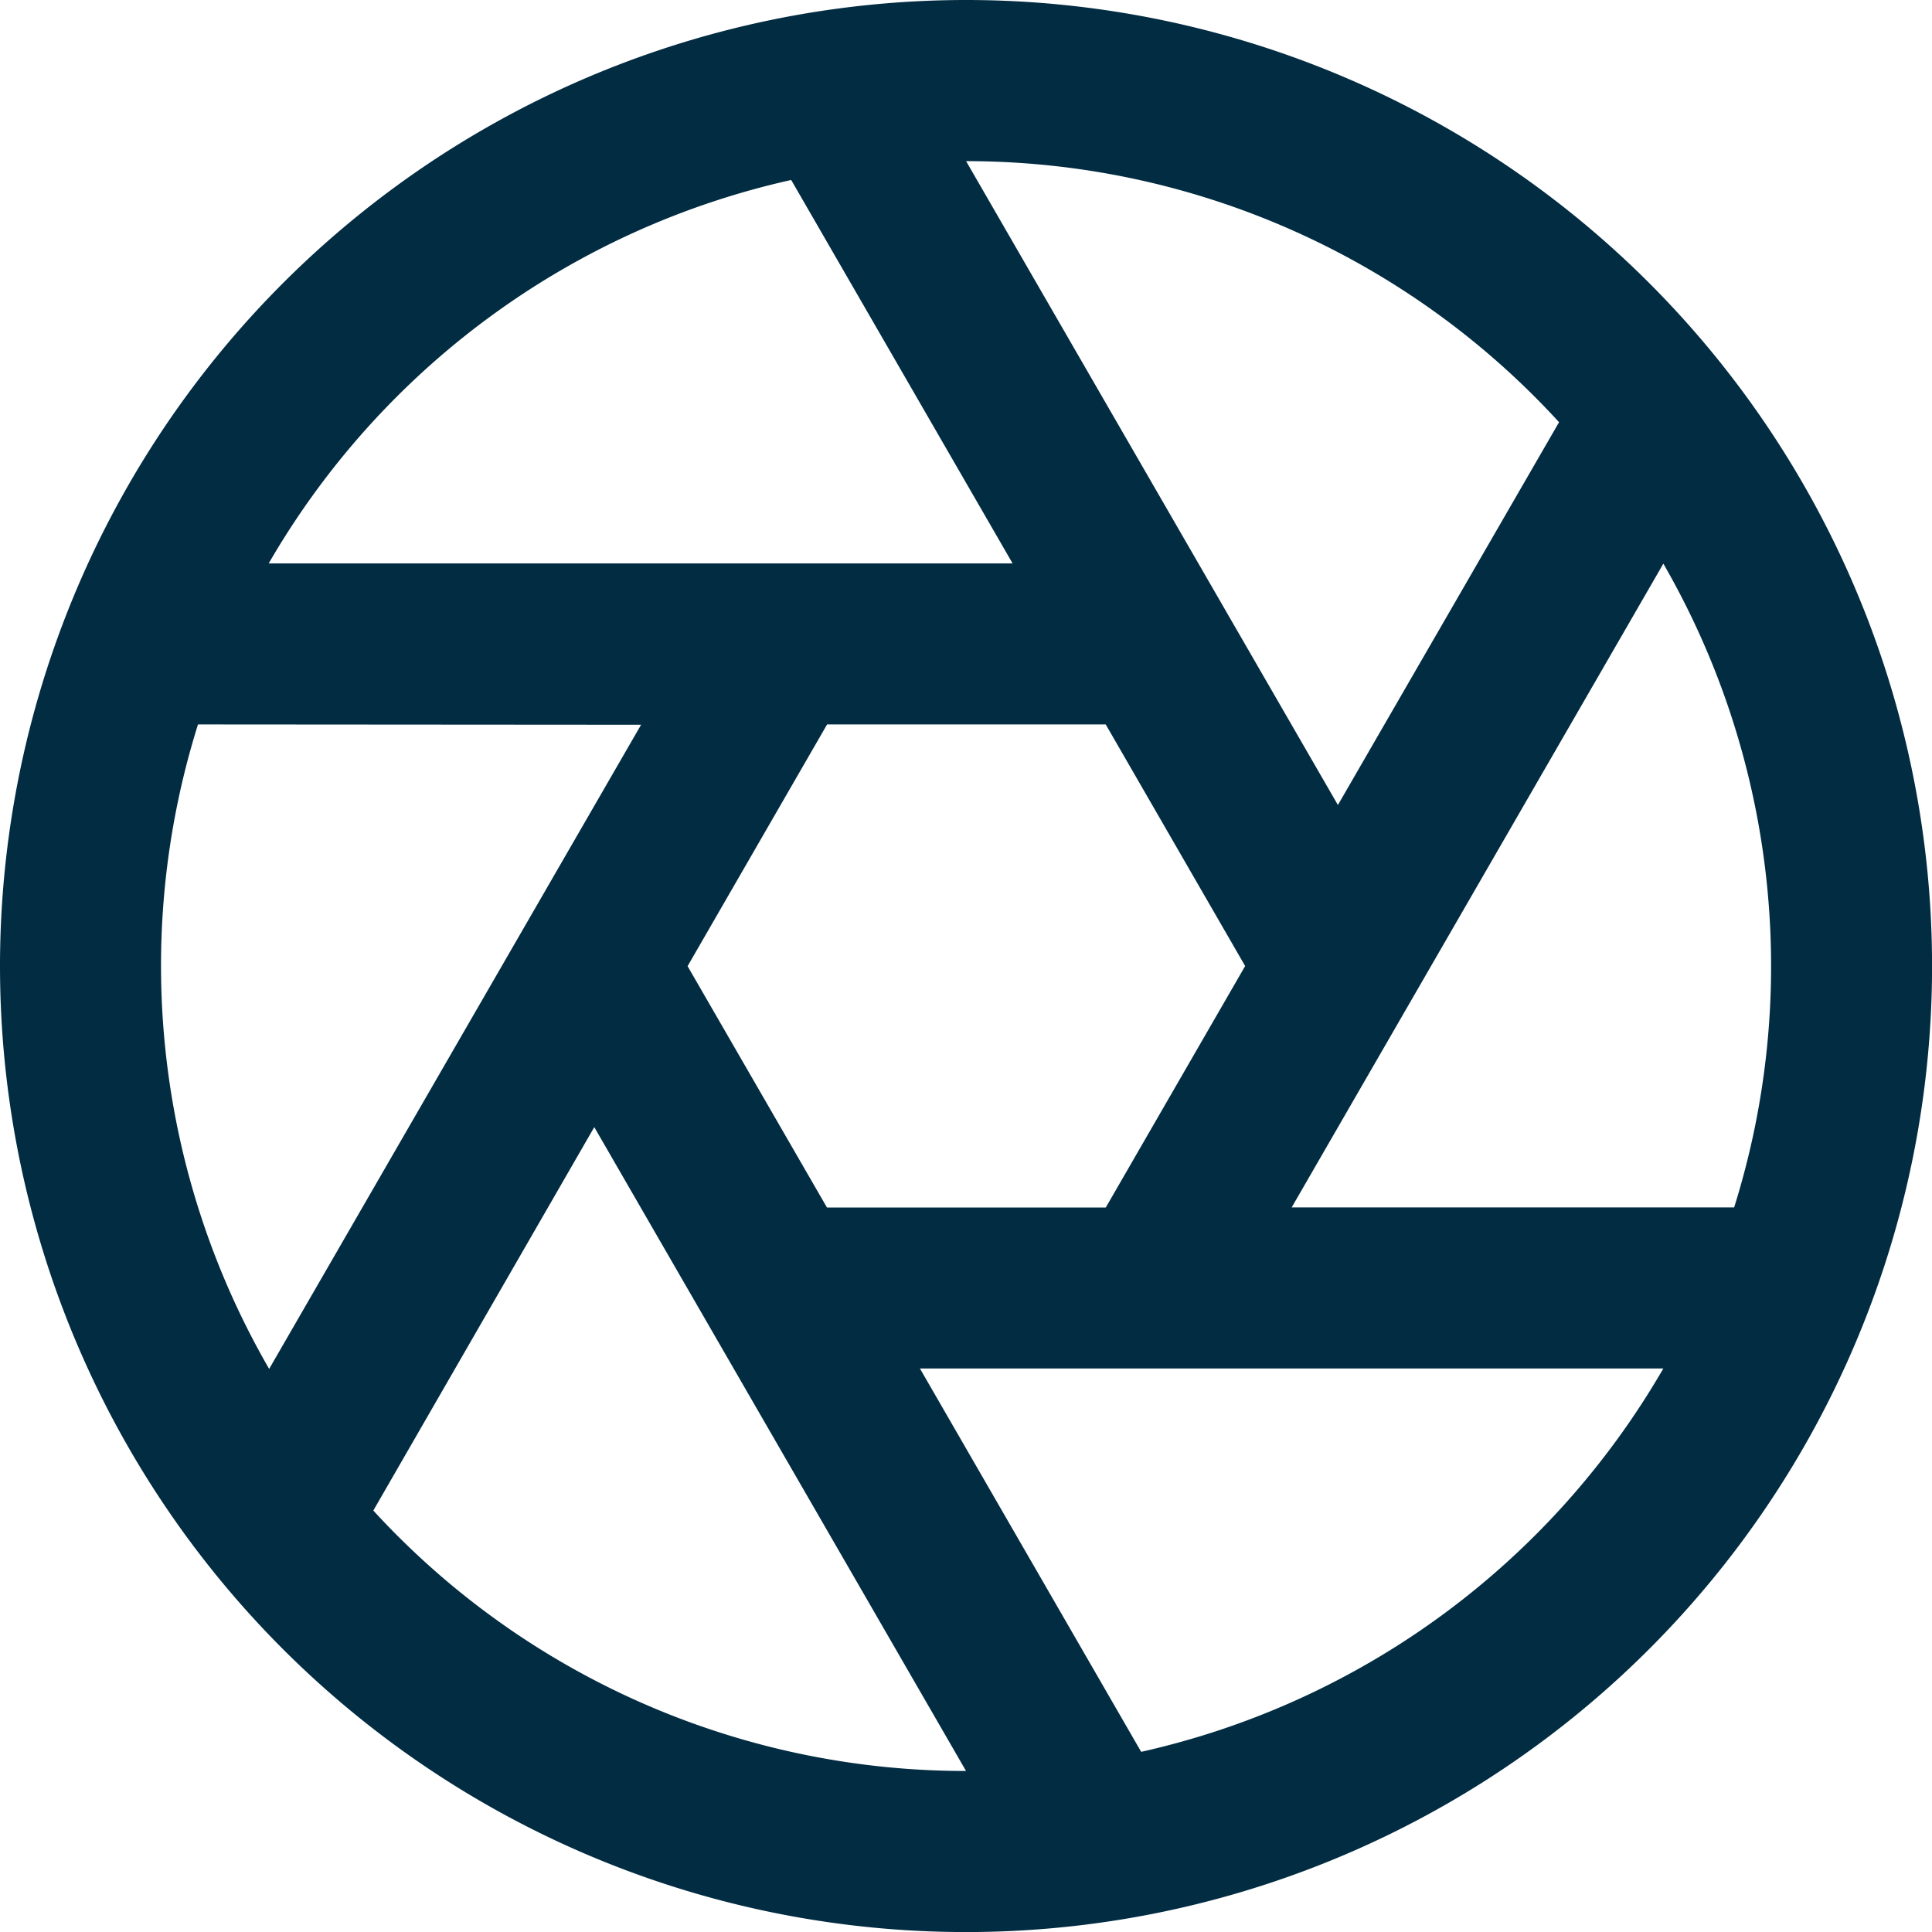 <?xml version="1.0" encoding="UTF-8"?> <svg xmlns="http://www.w3.org/2000/svg" width="30.787" height="30.787" viewBox="0 0 30.787 30.787"><path id="Tracé_288" data-name="Tracé 288" d="M5891.688,8859.977a15.394,15.394,0,1,1-15.394,15.394A15.4,15.4,0,0,1,5891.688,8859.977Zm-9.445,24.071a12.8,12.8,0,0,0,9.445,4.15h0l-5.924-10.26Zm20.555-2.264h-11.845l3.526,6.109A12.858,12.858,0,0,0,5902.8,8881.784Zm-23.349-10.263a12.841,12.841,0,0,0,1.134,10.27l3.706-6.418v0l0,0,2.221-3.847Zm23.351-2.562-5.923,10.259h7.051a12.842,12.842,0,0,0-1.128-10.259Zm-8.886,2.562h-4.44l-2.223,3.852,2.221,3.846h4.443l2.221-3.848Zm3.7,1.284,3.524-6.1a12.8,12.8,0,0,0-9.449-4.16Zm-8.712-9.96a12.856,12.856,0,0,0-8.326,6.11h11.854Z" transform="translate(-5876.294 -8859.977)" fill="#022c42" fill-rule="evenodd"></path></svg> 
